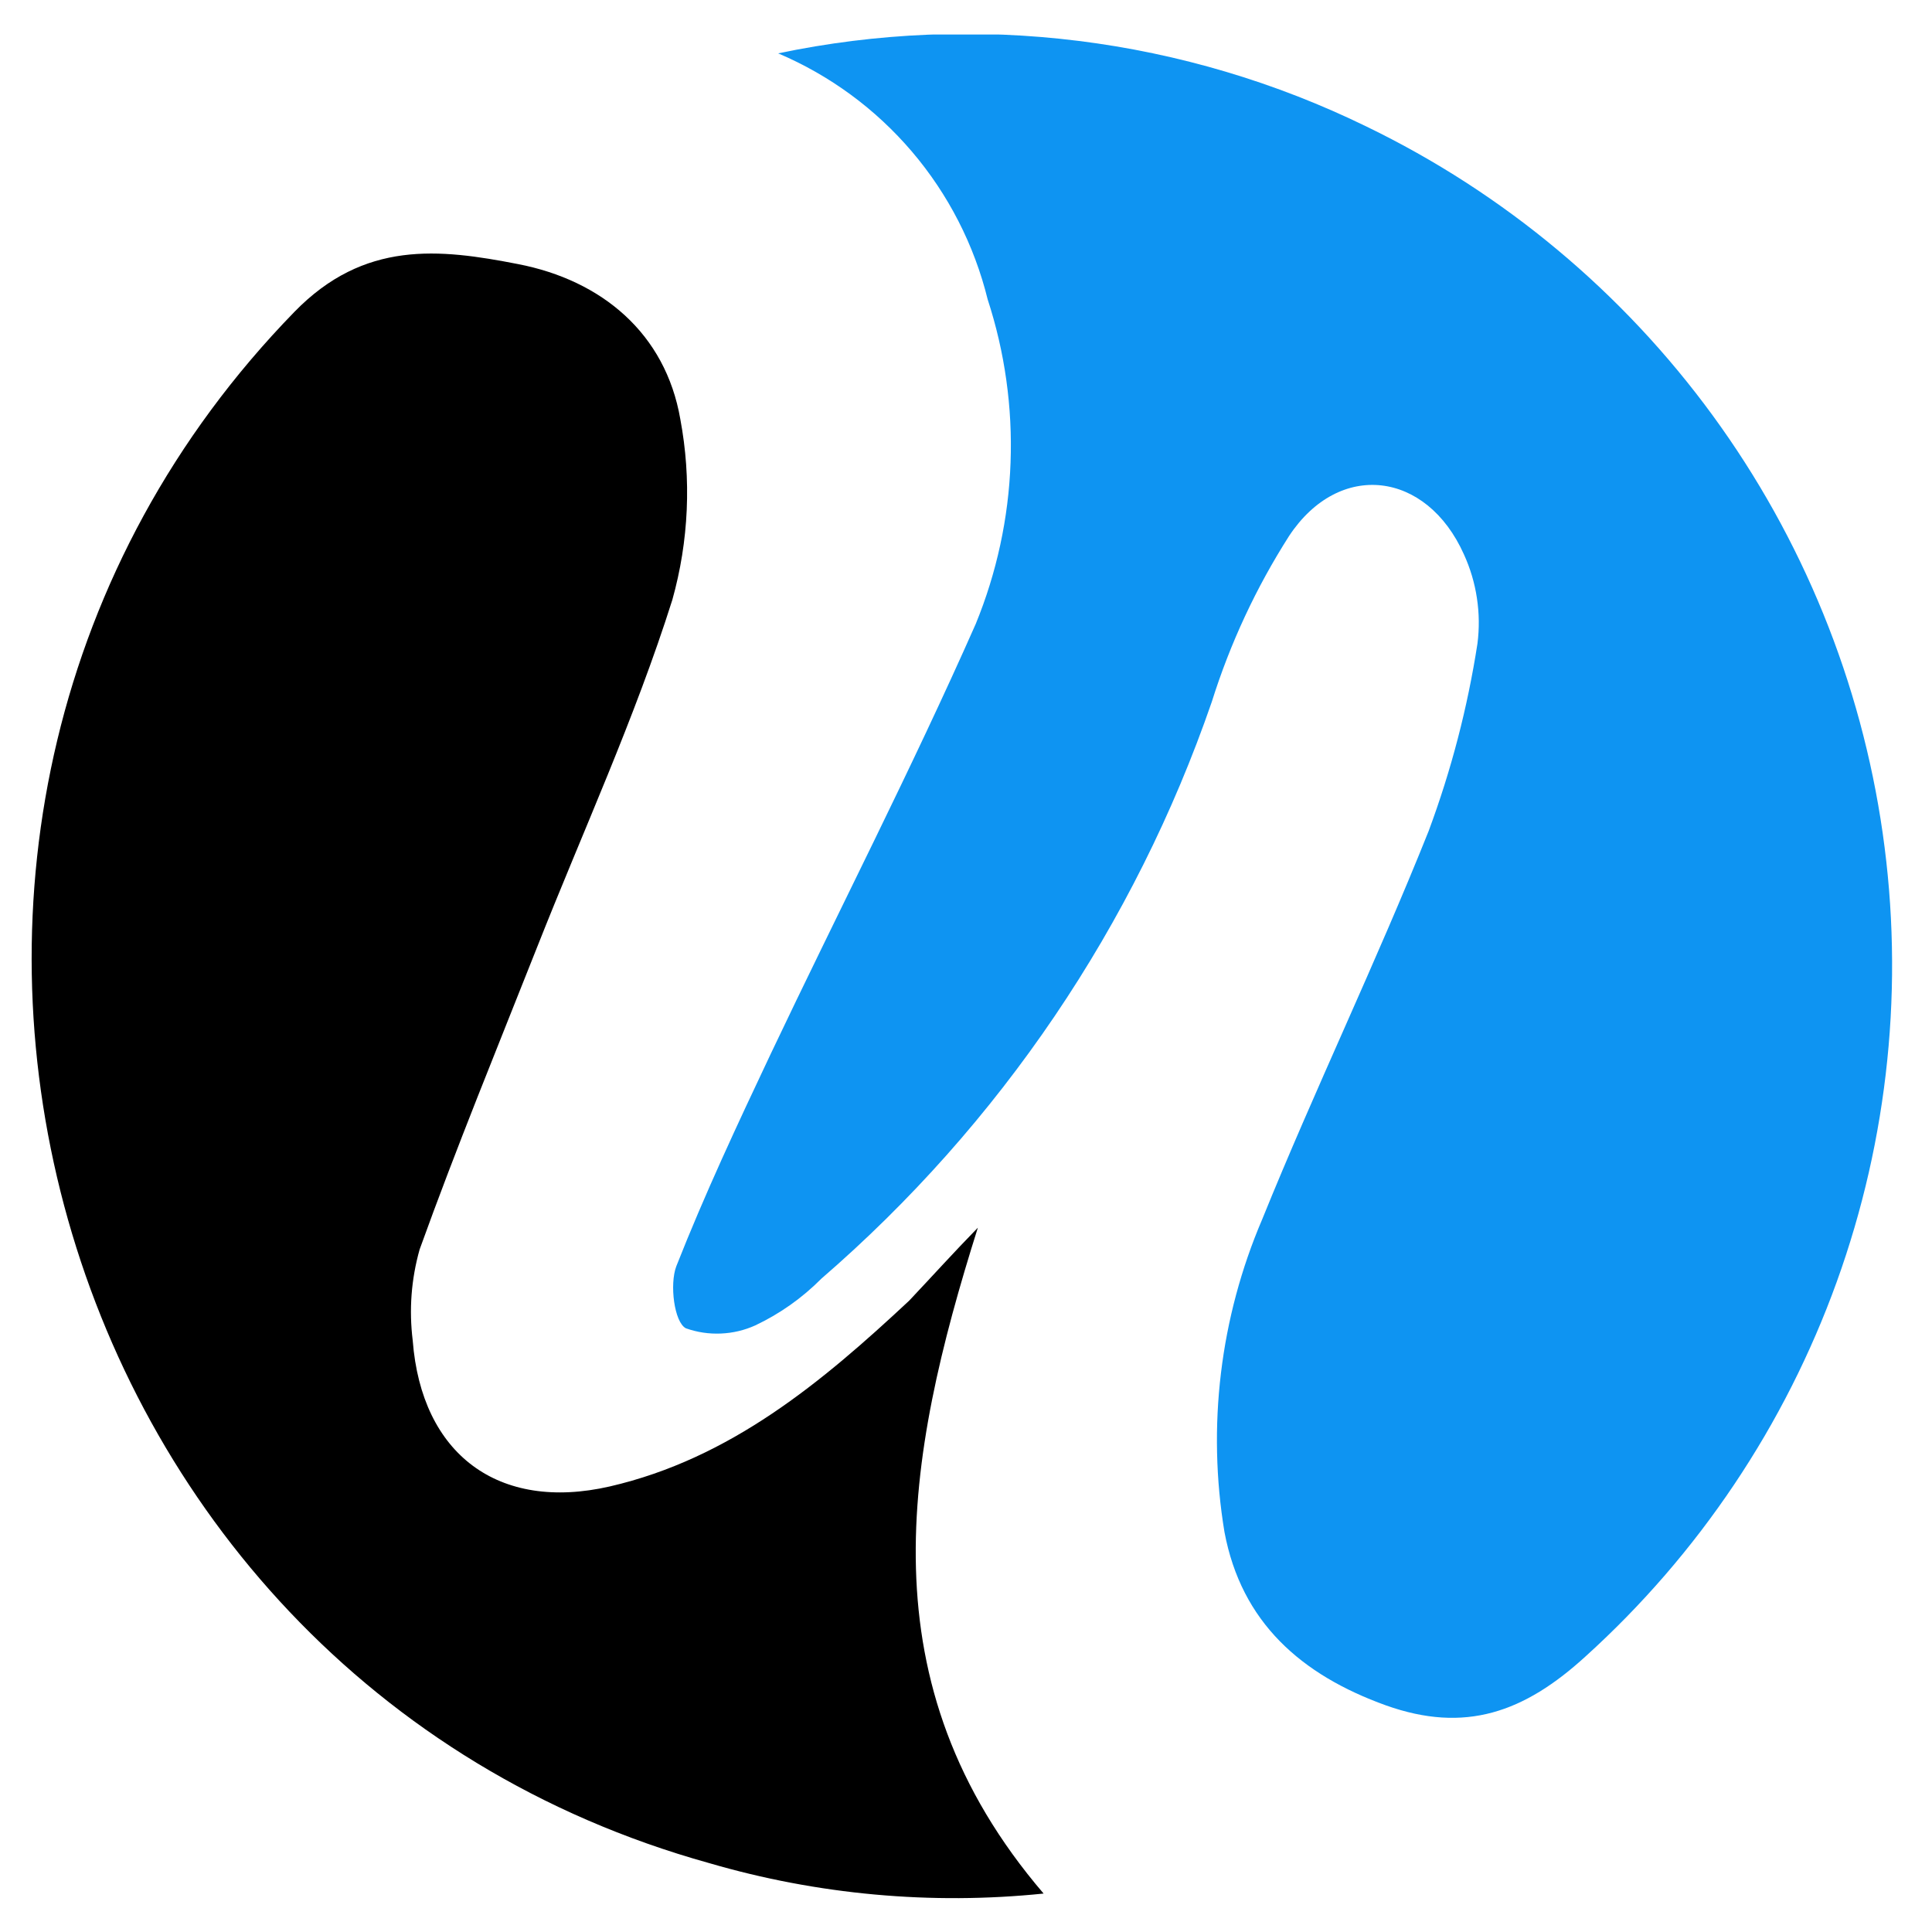 <svg xmlns="http://www.w3.org/2000/svg" xmlns:xlink="http://www.w3.org/1999/xlink" width="512" zoomAndPan="magnify" viewBox="0 0 384 384" height="512" preserveAspectRatio="xMidYMid meet" version="1.0"><defs><clipPath id="3b1b4b9405"><path d="M 133 6.859 L 377 6.859 L 377 342 L 133 342 Z M 133 6.859 " clip-rule="nonzero"/></clipPath><clipPath id="1dc6e3b4a8"><path d="M 6 50 L 208 50 L 208 377.359 L 6 377.359 Z M 6 50 " clip-rule="nonzero"/></clipPath></defs><g clip-path="url(#3b1b4b9405)"><path fill="#0e94f2" d="M 154.664 10.605 C 159.562 9.578 164.496 8.754 169.461 8.133 C 174.426 7.516 179.41 7.102 184.41 6.895 C 189.41 6.688 194.41 6.684 199.41 6.891 C 204.41 7.098 209.391 7.508 214.359 8.129 C 219.324 8.746 224.258 9.566 229.152 10.594 C 234.051 11.621 238.898 12.848 243.695 14.273 C 248.492 15.699 253.223 17.324 257.887 19.141 C 262.547 20.961 267.129 22.969 271.625 25.164 C 275.02 26.809 278.359 28.555 281.648 30.402 C 284.938 32.25 288.164 34.199 291.332 36.242 C 294.5 38.289 297.605 40.43 300.641 42.664 C 303.68 44.898 306.648 47.227 309.543 49.645 C 312.438 52.062 315.258 54.562 318 57.152 C 320.742 59.742 323.406 62.414 325.984 65.164 C 328.562 67.918 331.059 70.746 333.465 73.652 C 335.871 76.555 338.188 79.531 340.414 82.578 C 342.637 85.625 344.77 88.738 346.805 91.914 C 348.84 95.09 350.773 98.324 352.613 101.621 C 354.449 104.918 356.184 108.266 357.816 111.664 C 359.449 115.066 360.977 118.516 362.402 122.012 C 363.824 125.504 365.137 129.039 366.344 132.613 C 367.551 136.191 368.645 139.801 369.633 143.441 C 370.617 147.082 371.492 150.754 372.254 154.449 C 373.016 158.145 373.664 161.859 374.199 165.594 C 374.734 169.332 375.152 173.078 375.461 176.84 C 375.766 180.602 375.957 184.367 376.031 188.141 C 376.109 191.914 376.07 195.684 375.914 199.457 C 375.762 203.227 375.492 206.988 375.105 210.742 C 374.723 214.496 374.223 218.234 373.609 221.957 C 373 225.68 372.273 229.383 371.434 233.062 C 370.594 236.742 369.645 240.391 368.582 244.012 C 367.52 247.633 366.352 251.219 365.07 254.766 C 363.789 258.316 362.402 261.824 360.906 265.285 C 359.41 268.75 357.812 272.168 356.109 275.535 C 354.406 278.898 352.602 282.211 350.695 285.469 C 348.789 288.723 346.785 291.918 344.684 295.051 C 342.582 298.184 340.387 301.25 338.102 304.25 C 335.812 307.25 333.434 310.176 330.969 313.031 C 328.5 315.883 325.949 318.66 323.312 321.359 C 320.676 324.055 317.961 326.672 315.164 329.203 C 302.934 340.387 291.18 344.551 275.473 338.961 C 258.605 332.895 246.746 322.449 243.375 304.516 C 242.508 299.293 242.016 294.031 241.902 288.738 C 241.785 283.445 242.043 278.168 242.676 272.914 C 243.309 267.656 244.309 262.469 245.68 257.355 C 247.051 252.238 248.777 247.25 250.859 242.379 C 261.398 216.375 273.574 191.16 283.961 165.156 C 288.453 153.07 291.684 140.66 293.656 127.918 C 294.043 124.895 294.004 121.879 293.547 118.867 C 293.094 115.855 292.23 112.965 290.969 110.195 C 283.539 93.578 266.195 91.469 256.234 106.5 C 249.645 116.828 244.516 127.832 240.844 139.52 C 237.031 150.57 232.512 161.32 227.285 171.77 C 222.059 182.223 216.172 192.289 209.621 201.965 C 203.07 211.641 195.914 220.848 188.152 229.582 C 180.395 238.312 172.094 246.5 163.258 254.141 C 159.418 258 155.043 261.094 150.133 263.426 C 147.953 264.41 145.672 264.949 143.281 265.051 C 140.895 265.152 138.574 264.805 136.32 264.008 C 134.004 262.793 133.055 255.25 134.426 251.664 C 140.062 237.367 146.602 223.391 153.188 209.465 C 166.734 180.93 181.176 152.867 193.934 124.012 C 196.02 118.918 197.645 113.68 198.809 108.297 C 199.973 102.914 200.656 97.473 200.855 91.969 C 201.059 86.465 200.777 80.988 200.012 75.535 C 199.25 70.082 198.012 64.738 196.305 59.504 C 195.641 56.805 194.82 54.156 193.848 51.555 C 192.875 48.949 191.758 46.414 190.488 43.941 C 189.223 41.469 187.816 39.078 186.273 36.77 C 184.73 34.461 183.055 32.246 181.254 30.133 C 179.453 28.02 177.539 26.016 175.504 24.125 C 173.473 22.23 171.336 20.465 169.098 18.82 C 166.859 17.176 164.531 15.668 162.117 14.293 C 159.707 12.922 157.223 11.691 154.664 10.605 Z M 154.664 10.605 " fill-opacity="1" fill-rule="nonzero"/></g><g clip-path="url(#1dc6e3b4a8)"><path fill="#000000" d="M 194.355 244.016 C 179.859 289.957 171.691 334.637 207.426 376.359 C 196.25 377.508 185.062 377.57 173.875 376.551 C 162.684 375.531 151.695 373.445 140.906 370.293 C 6.395 332.84 -38.883 162.043 58.523 61.98 C 72.387 47.742 87.305 49.43 102.957 52.488 C 119.613 55.707 132.262 66.254 135.215 83.293 C 136.332 89.262 136.758 95.277 136.492 101.344 C 136.223 107.41 135.27 113.367 133.633 119.215 C 126.203 142.738 115.816 165.316 106.754 188.262 C 98.848 208.25 90.676 228.137 83.402 248.34 C 81.734 254.277 81.277 260.309 82.031 266.434 C 83.77 289.062 99.059 300.508 121.195 295.445 C 145.176 289.906 163.363 274.715 180.703 258.52 C 185.234 253.719 189.715 248.762 194.355 244.016 Z M 194.355 244.016 " fill-opacity="1" fill-rule="nonzero"/></g></svg>